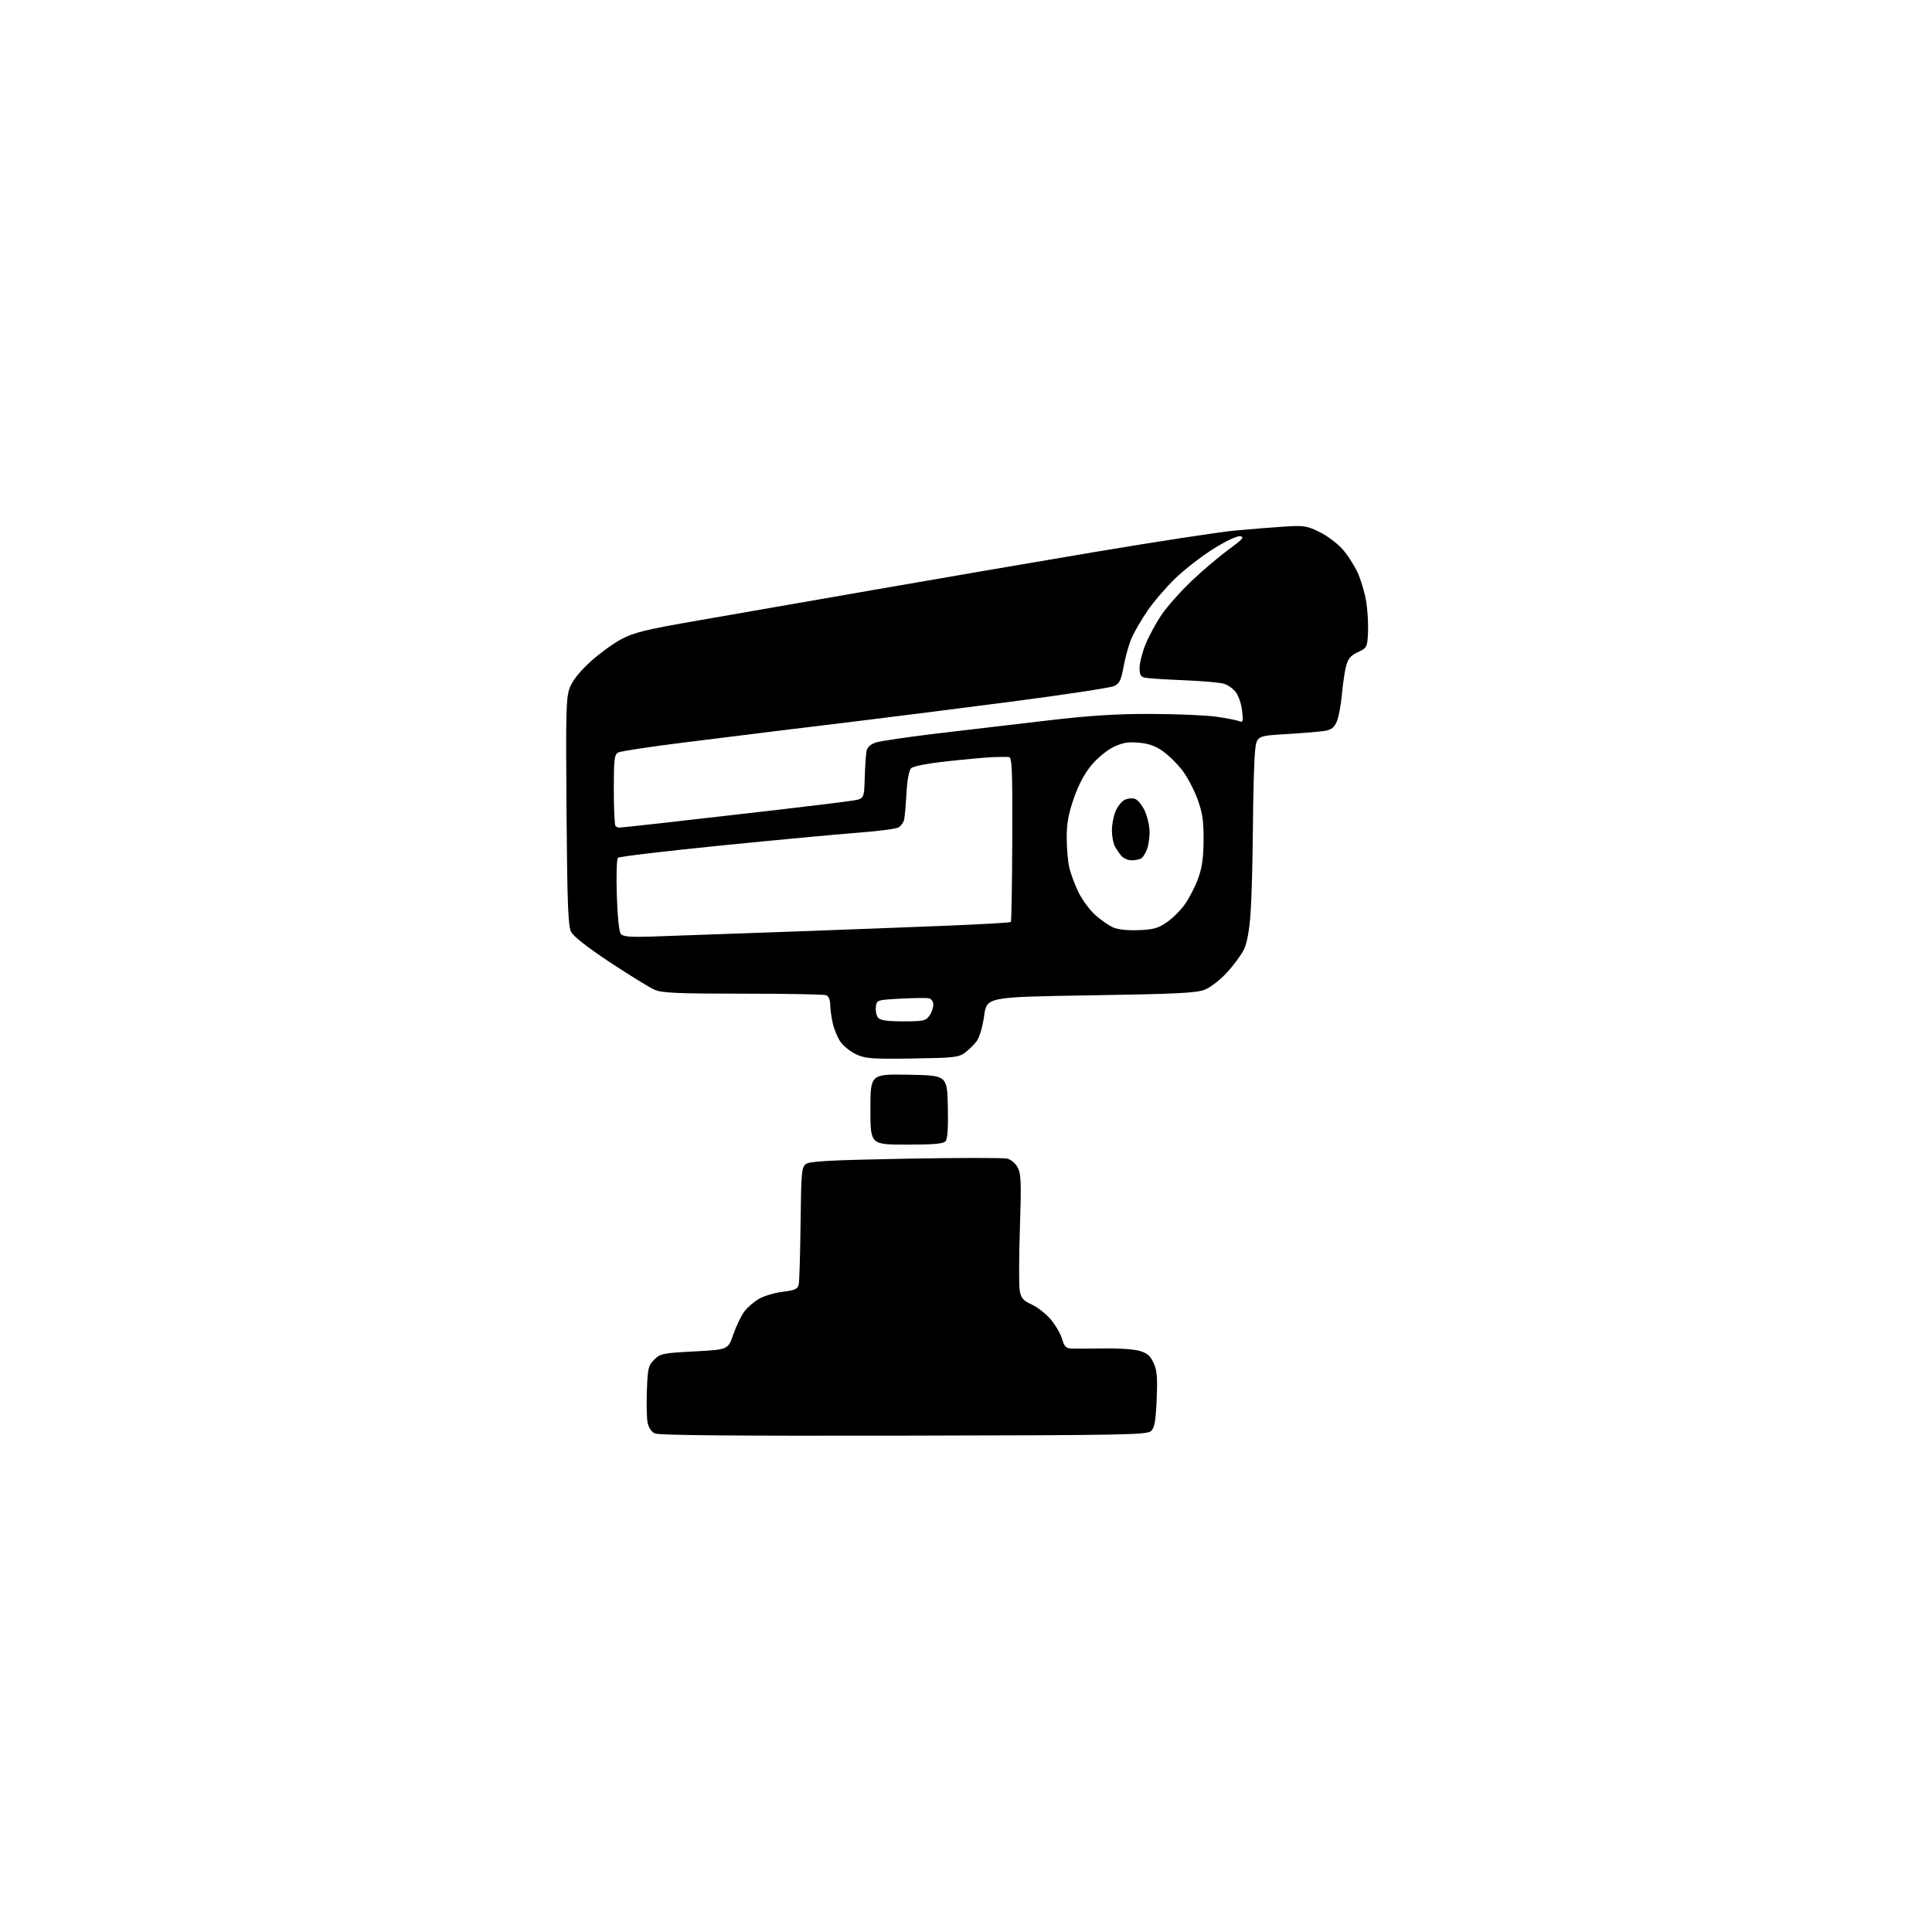 <?xml version="1.0" encoding="UTF-8" standalone="no"?>
<svg 
  version="1.1" 
  xmlns="http://www.w3.org/2000/svg" 
  xmlns:xlink="http://www.w3.org/1999/xlink" 
  xmlns:svg="http://www.w3.org/2000/svg"
  xmlns:rdf="http://www.w3.org/1999/02/22-rdf-syntax-ns#"
  xmlns:cc="http://creativecommons.org/ns#"
  xmlns:dc="http://purl.org/dc/elements/1.1/"
  viewBox="0 0 768 768"
  width="768"
  height="768"
>
<style>svg {background-color: white; }</style>"
<path stroke="none" fill="black" fill-rule="evenodd" d="M359.21,570.69C291.36,570.82 261.83,570.56 260.27,569.80C258.90,569.13 257.80,567.43 257.42,565.42C257.08,563.61 256.96,557.84 257.15,552.59C257.47,543.91 257.73,542.81 260.07,540.48C262.48,538.07 263.45,537.87 276.02,537.21C289.42,536.50 289.42,536.50 291.49,530.50C292.62,527.20 294.59,523.10 295.87,521.38C297.14,519.67 299.83,517.35 301.84,516.23C303.85,515.10 308.09,513.86 311.26,513.48C316.02,512.89 317.10,512.40 317.50,510.63C317.77,509.46 318.10,498.51 318.24,486.29C318.48,465.79 318.65,463.98 320.40,462.69C321.90,461.60 330.29,461.16 360.03,460.60C380.78,460.22 398.95,460.20 400.41,460.57C401.93,460.95 403.72,462.50 404.60,464.19C405.90,466.71 406.02,470.32 405.42,488.41C405.03,500.11 405.01,511.26 405.38,513.19C405.92,516.08 406.77,517.04 410.10,518.55C412.34,519.56 415.72,522.19 417.61,524.39C419.50,526.60 421.55,530.12 422.18,532.20C423.17,535.50 423.72,536.01 426.41,536.09C428.11,536.14 433.83,536.11 439.11,536.02C444.40,535.92 450.54,536.34 452.75,536.93C455.93,537.79 457.15,538.79 458.51,541.67C459.93,544.65 460.16,547.29 459.80,556.20C459.44,564.71 458.97,567.45 457.64,568.79C456.05,570.38 448.96,570.51 359.21,570.69zM360.38,455.00C346.00,455.00 346.00,455.00 346.00,440.97C346.00,426.95 346.00,426.95 361.25,427.22C376.50,427.50 376.50,427.50 376.78,439.86C376.97,448.12 376.68,452.68 375.91,453.61C375.02,454.68 371.43,455.00 360.38,455.00zM362.68,420.77C346.56,421.01 344.04,420.82 340.40,419.14C338.15,418.09 335.35,415.90 334.19,414.27C333.03,412.64 331.62,409.32 331.06,406.90C330.51,404.48 330.04,401.09 330.02,399.36C330.01,397.43 329.39,395.98 328.42,395.61C327.55,395.27 312.68,395.00 295.39,395.00C269.79,395.00 263.27,394.72 260.37,393.51C258.41,392.69 250.42,387.79 242.62,382.63C233.39,376.52 227.93,372.23 226.99,370.37C225.83,368.04 225.49,359.05 225.20,322.61C224.88,282.67 225.02,277.24 226.49,273.38C227.59,270.52 230.34,267.04 234.56,263.17C238.08,259.94 243.66,255.86 246.95,254.11C252.09,251.37 256.54,250.29 278.22,246.53C292.12,244.12 323.07,238.73 347.00,234.55C370.93,230.37 410.52,223.58 435.00,219.46C459.48,215.34 484.68,211.48 491.00,210.90C497.32,210.31 506.23,209.60 510.78,209.31C518.27,208.84 519.56,209.04 524.44,211.43C527.40,212.87 531.49,215.90 533.53,218.16C535.56,220.41 538.33,224.67 539.68,227.61C541.02,230.55 542.57,235.82 543.12,239.32C543.66,242.83 543.97,248.35 543.80,251.59C543.51,257.31 543.39,257.55 539.79,259.24C536.91,260.59 535.86,261.81 535.10,264.74C534.56,266.81 533.81,271.88 533.43,276.00C533.06,280.12 532.17,284.94 531.45,286.69C530.46,289.12 529.36,290.03 526.83,290.50C525.00,290.83 518.10,291.42 511.50,291.81C499.50,292.50 499.50,292.50 498.87,299.00C498.52,302.57 498.15,316.07 498.05,329.00C497.95,341.93 497.54,357.23 497.12,363.00C496.64,369.80 495.72,374.85 494.53,377.34C493.51,379.45 490.51,383.57 487.84,386.48C485.15,389.42 481.21,392.50 478.98,393.39C475.63,394.73 468.16,395.11 433.61,395.66C392.26,396.32 392.26,396.32 391.21,403.82C390.60,408.18 389.37,412.37 388.27,413.84C387.23,415.24 385.14,417.30 383.62,418.44C381.10,420.32 379.24,420.52 362.68,420.77zM359.07,406.00C367.05,406.00 368.03,405.79 369.44,403.78C370.30,402.56 371.00,400.58 371.00,399.39C371.00,398.15 370.26,397.07 369.25,396.85C368.29,396.64 363.23,396.70 358.00,396.98C348.50,397.50 348.50,397.50 348.18,400.31C348.00,401.86 348.39,403.77 349.05,404.56C349.92,405.61 352.61,406.00 359.07,406.00zM258.73,372.31C264.65,372.12 288.18,371.29 311.00,370.46C333.82,369.63 363.50,368.51 376.94,367.96C390.38,367.41 401.58,366.76 401.83,366.51C402.07,366.26 402.33,351.42 402.39,333.53C402.49,305.27 402.30,300.99 401.00,300.91C400.18,300.86 397.48,300.88 395.00,300.96C392.52,301.04 384.43,301.77 377.02,302.57C368.78,303.46 363.01,304.56 362.19,305.39C361.35,306.22 360.65,309.97 360.35,315.12C360.09,319.73 359.68,324.50 359.43,325.72C359.18,326.94 358.13,328.39 357.10,328.95C356.07,329.50 348.76,330.44 340.86,331.03C332.96,331.63 308.50,333.91 286.50,336.12C264.50,338.32 246.10,340.52 245.62,340.99C245.14,341.47 244.94,348.16 245.19,355.86C245.46,364.37 246.09,370.40 246.79,371.25C247.69,372.33 250.39,372.57 258.73,372.31zM452.60,369.75C458.57,369.52 460.38,369.01 463.94,366.54C466.27,364.93 469.53,361.63 471.19,359.22C472.85,356.81 475.15,352.29 476.29,349.17C477.83,344.98 478.39,341.02 478.44,334.00C478.49,326.36 478.03,323.19 476.08,317.79C474.75,314.10 472.04,308.95 470.07,306.33C468.09,303.72 464.58,300.25 462.27,298.62C459.24,296.49 456.55,295.54 452.60,295.22C448.35,294.86 446.11,295.25 442.59,296.96C440.10,298.16 436.19,301.39 433.90,304.12C431.16,307.39 428.76,311.89 426.88,317.29C424.72,323.52 424.03,327.31 424.04,333.00C424.04,337.12 424.50,342.47 425.06,344.89C425.62,347.30 427.26,351.71 428.72,354.69C430.18,357.67 433.14,361.70 435.29,363.65C437.45,365.59 440.63,367.82 442.36,368.61C444.37,369.51 448.06,369.93 452.60,369.75zM449.90,341.98C448.48,341.99 446.62,341.21 445.78,340.25C444.94,339.29 443.75,337.52 443.13,336.32C442.51,335.11 442.00,332.29 442.00,330.03C442.00,327.78 442.64,324.41 443.42,322.55C444.19,320.69 445.79,318.65 446.95,318.03C448.12,317.40 450.00,317.18 451.13,317.54C452.26,317.90 454.03,320.06 455.07,322.35C456.11,324.63 456.97,328.38 456.98,330.68C456.99,332.99 456.52,336.13 455.94,337.66C455.35,339.20 454.34,340.80 453.69,341.21C453.03,341.63 451.33,341.98 449.90,341.98zM246.17,329.00C246.63,329.00 254.99,328.10 264.75,327.00C274.51,325.91 294.20,323.65 308.50,322.00C322.80,320.34 336.52,318.65 339.00,318.24C343.50,317.50 343.50,317.50 343.75,309.00C343.89,304.32 344.23,299.52 344.50,298.33C344.81,296.97 346.22,295.77 348.25,295.13C350.04,294.56 360.95,292.96 372.50,291.57C384.05,290.19 403.85,287.85 416.50,286.39C433.89,284.38 444.01,283.75 458.00,283.80C468.18,283.84 479.70,284.34 483.61,284.91C487.51,285.49 491.52,286.26 492.50,286.64C494.12,287.26 494.24,286.84 493.76,282.55C493.46,279.92 492.35,276.61 491.29,275.19C490.23,273.77 488.05,272.23 486.43,271.77C484.82,271.31 477.65,270.69 470.50,270.40C463.35,270.11 456.49,269.67 455.25,269.42C453.43,269.05 453.00,268.29 453.00,265.46C453.00,263.54 454.07,259.32 455.38,256.10C456.69,252.88 459.56,247.60 461.75,244.37C463.95,241.14 469.29,235.12 473.62,231.00C477.95,226.87 484.58,221.25 488.34,218.50C493.97,214.39 494.80,213.44 493.03,213.17C491.73,212.97 487.47,214.97 482.34,218.17C477.65,221.10 470.80,226.43 467.11,230.00C463.43,233.57 458.48,239.35 456.12,242.83C453.75,246.31 450.94,251.14 449.87,253.55C448.81,255.97 447.38,260.99 446.70,264.71C445.68,270.38 445.06,271.68 442.92,272.71C441.51,273.38 423.07,276.18 401.93,278.93C380.79,281.67 354.05,285.06 342.50,286.46C330.95,287.85 316.10,289.67 309.50,290.49C302.90,291.31 286.26,293.37 272.52,295.08C258.78,296.78 246.74,298.60 245.77,299.12C244.21,299.96 244.00,301.69 244.00,313.87C244.00,321.46 244.30,327.97 244.67,328.33C245.03,328.70 245.71,329.00 246.17,329.00z" />

</svg>